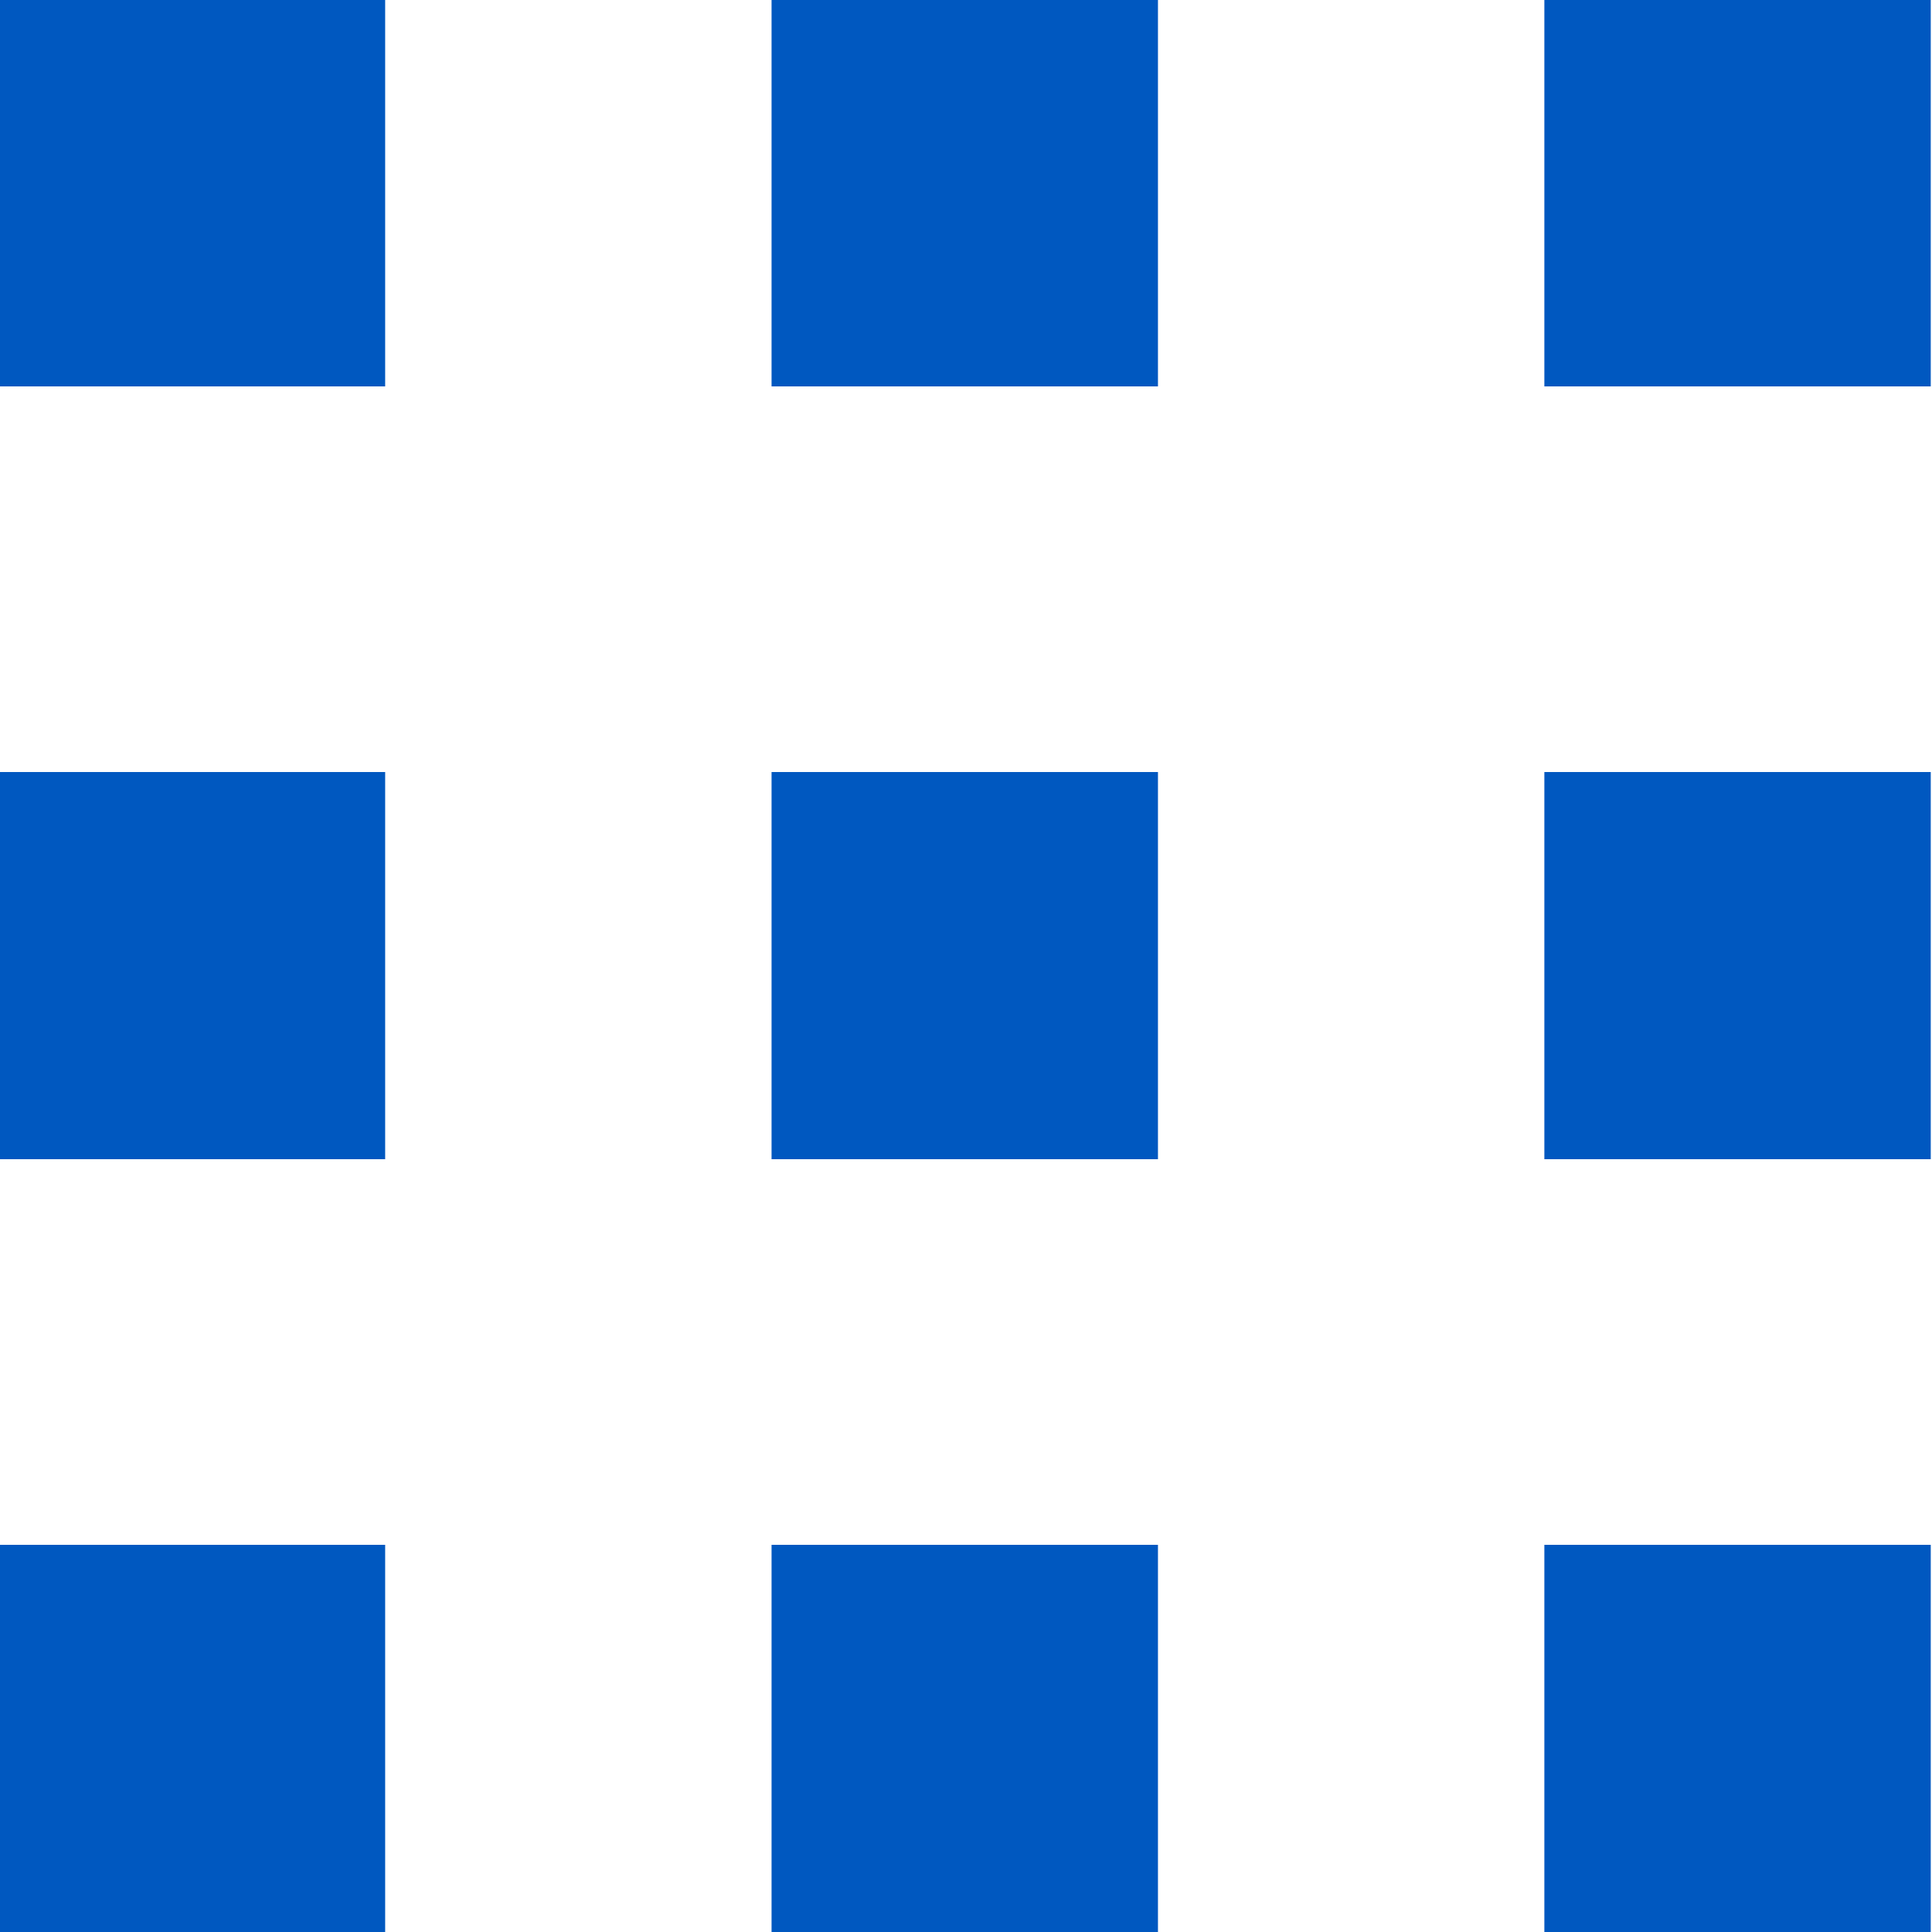 <svg id="peopleCl_icon01.svg" xmlns="http://www.w3.org/2000/svg" width="25" height="25"><defs><style>.cls-1{fill:#0058c0;fill-rule:evenodd}</style></defs><path id="rect" class="cls-1" d="M587.984 4141.02h5v5.01h-5v-5.01z" transform="translate(-588 -4141.03)"/><path id="rect-2" data-name="rect" class="cls-1" d="M597.984 4141.02h5v5.01h-5v-5.01z" transform="translate(-588 -4141.03)"/><path id="rect-3" data-name="rect" class="cls-1" d="M607.984 4141.02h5v5.01h-5v-5.01z" transform="translate(-588 -4141.03)"/><path id="rect-4" data-name="rect" class="cls-1" d="M587.984 4151.02h5v5.01h-5v-5.01z" transform="translate(-588 -4141.03)"/><path id="rect-5" data-name="rect" class="cls-1" d="M597.984 4151.02h5v5.01h-5v-5.01z" transform="translate(-588 -4141.03)"/><path id="rect-6" data-name="rect" class="cls-1" d="M607.984 4151.02h5v5.01h-5v-5.01z" transform="translate(-588 -4141.03)"/><path id="rect-7" data-name="rect" class="cls-1" d="M587.984 4161.02h5v5.01h-5v-5.01z" transform="translate(-588 -4141.03)"/><path id="rect-8" data-name="rect" class="cls-1" d="M597.984 4161.02h5v5.01h-5v-5.01z" transform="translate(-588 -4141.03)"/><path id="rect-9" data-name="rect" class="cls-1" d="M607.984 4161.02h5v5.01h-5v-5.01z" transform="translate(-588 -4141.03)"/></svg>